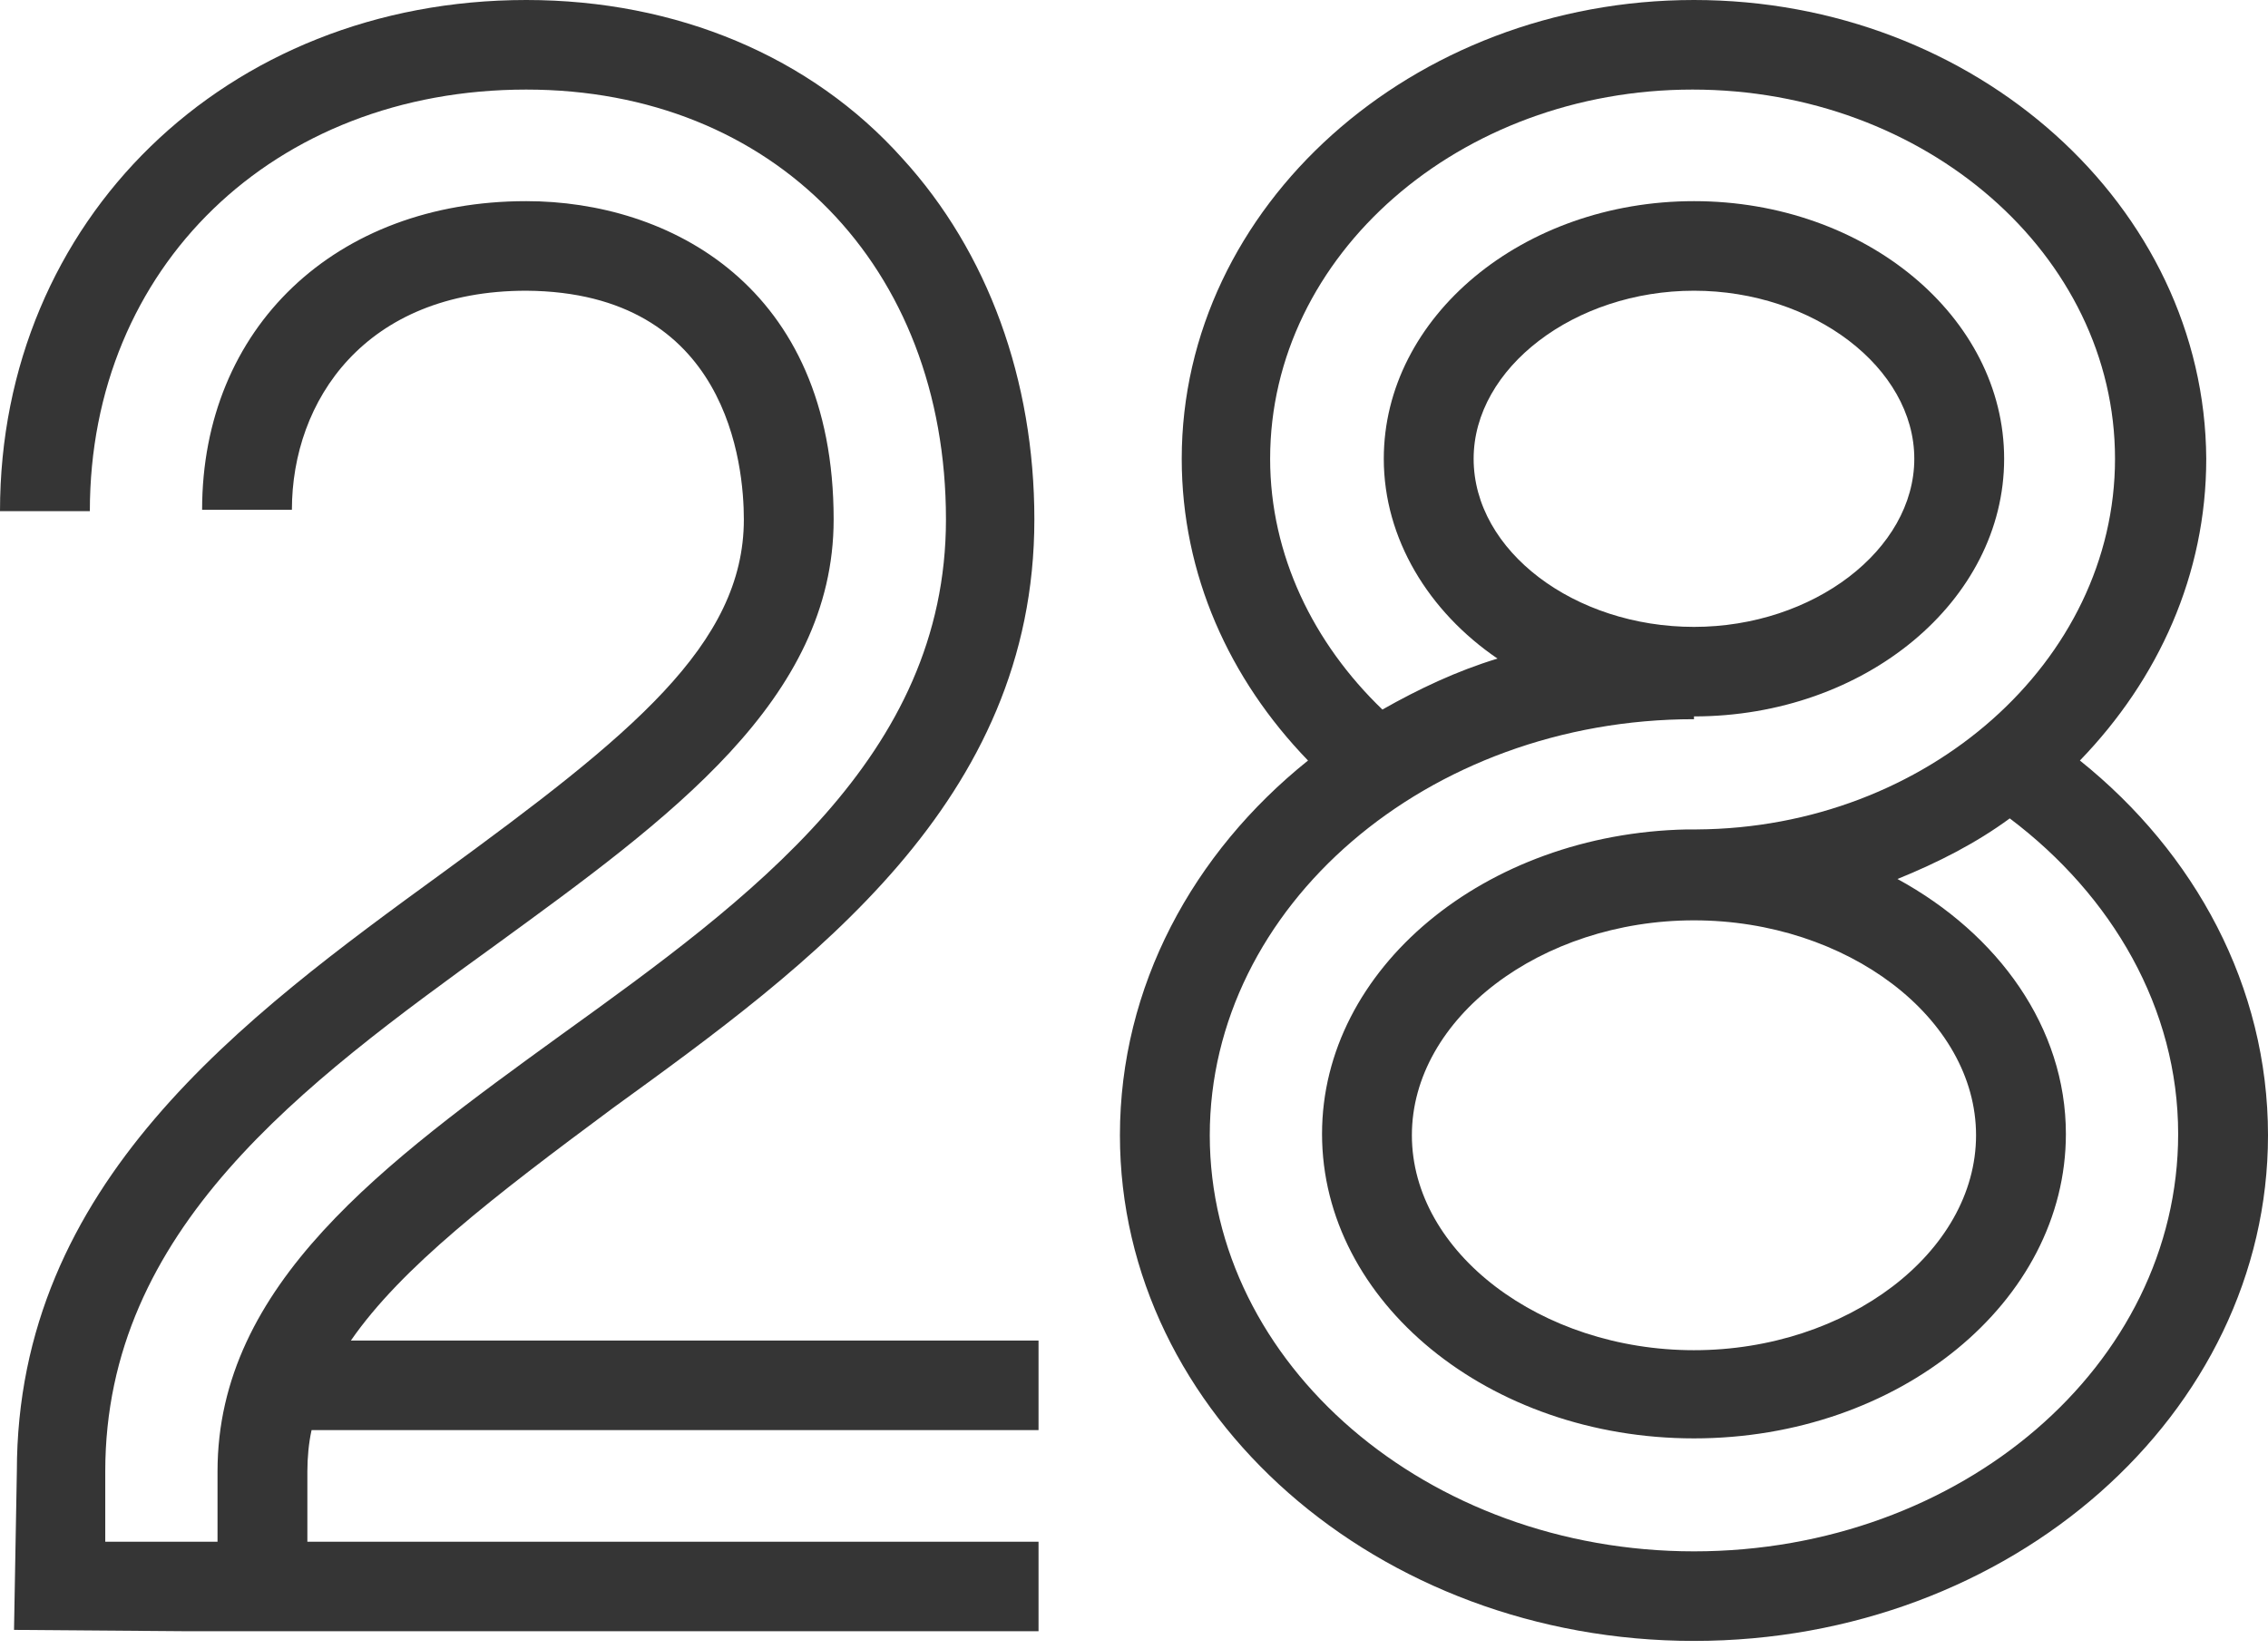 <svg width="44" height="32" viewBox="0 0 44 32" fill="none" xmlns="http://www.w3.org/2000/svg">
<path d="M5.963 28.551C5.963 28.284 5.99 27.99 6.045 27.749H20.148V26.012H6.807C7.787 24.595 9.557 23.231 11.899 21.494C15.738 18.713 20.067 15.559 20.067 10.079C20.067 7.378 19.168 4.892 17.507 3.074C15.738 1.096 13.124 0 10.21 0C4.384 0 0 4.277 0 9.918H1.743C1.743 5.186 5.309 1.738 10.21 1.738C15.002 1.738 18.352 5.16 18.352 10.079C18.352 14.677 14.567 17.43 10.891 20.077C7.46 22.563 4.22 24.916 4.22 28.551V29.915H2.042V28.551C2.042 23.846 5.881 21.039 9.611 18.339C12.988 15.88 16.173 13.581 16.173 10.079C16.173 5.534 12.96 3.903 10.21 3.903C6.507 3.903 3.921 6.363 3.921 9.891H5.663C5.663 7.779 7.079 5.641 10.21 5.641C14.131 5.668 14.431 9.036 14.431 10.079C14.431 12.511 12.225 14.276 8.604 16.922C4.71 19.756 0.327 22.964 0.327 28.551L0.272 31.626L3.621 31.652H4.874H5.936H20.148V29.915H5.963V28.551Z" fill="#353535"/>
<path d="M32.864 17.858C35.831 17.858 38.336 19.756 38.336 22.028C38.336 24.301 35.831 26.199 32.864 26.199C29.896 26.199 27.391 24.301 27.391 22.028C27.391 19.756 29.896 17.858 32.864 17.858ZM28.589 8.902C28.589 7.138 30.549 5.641 32.864 5.641C35.178 5.641 37.138 7.138 37.138 8.902C37.138 10.667 35.178 12.164 32.864 12.164C30.549 12.164 28.589 10.693 28.589 8.902ZM32.864 30.102C27.69 30.102 23.47 26.466 23.47 22.028C23.47 17.591 27.69 13.955 32.864 13.955V13.901C36.185 13.901 38.881 11.656 38.881 8.902C38.881 6.149 36.185 3.903 32.864 3.903C29.542 3.903 26.846 6.149 26.846 8.902C26.846 10.453 27.718 11.87 29.052 12.779C28.262 13.019 27.527 13.367 26.819 13.768C25.485 12.485 24.641 10.774 24.641 8.902C24.641 4.946 28.317 1.738 32.836 1.738C37.356 1.738 41.032 4.946 41.032 8.902C41.032 12.832 37.383 16.067 32.918 16.094C32.891 16.094 32.864 16.094 32.864 16.094C32.836 16.094 32.809 16.094 32.809 16.094C32.782 16.094 32.755 16.094 32.727 16.094C28.807 16.174 25.648 18.794 25.648 22.002C25.648 25.263 28.888 27.91 32.864 27.91C36.839 27.91 40.079 25.263 40.079 22.002C40.079 19.943 38.772 18.125 36.812 17.056C37.601 16.735 38.336 16.361 38.99 15.88C40.977 17.377 42.257 19.569 42.257 22.002C42.257 26.493 38.037 30.102 32.864 30.102ZM40.351 14.757C41.876 13.18 42.802 11.148 42.802 8.902C42.775 4.01 38.336 0 32.864 0C27.391 0 22.926 4.01 22.926 8.902C22.926 11.148 23.851 13.18 25.376 14.757C23.143 16.548 21.727 19.141 21.727 22.028C21.727 27.455 26.737 31.84 32.864 31.84C39.017 31.84 44 27.429 44 22.028C44 19.141 42.584 16.548 40.351 14.757Z" fill="#353535"/>
</svg>
